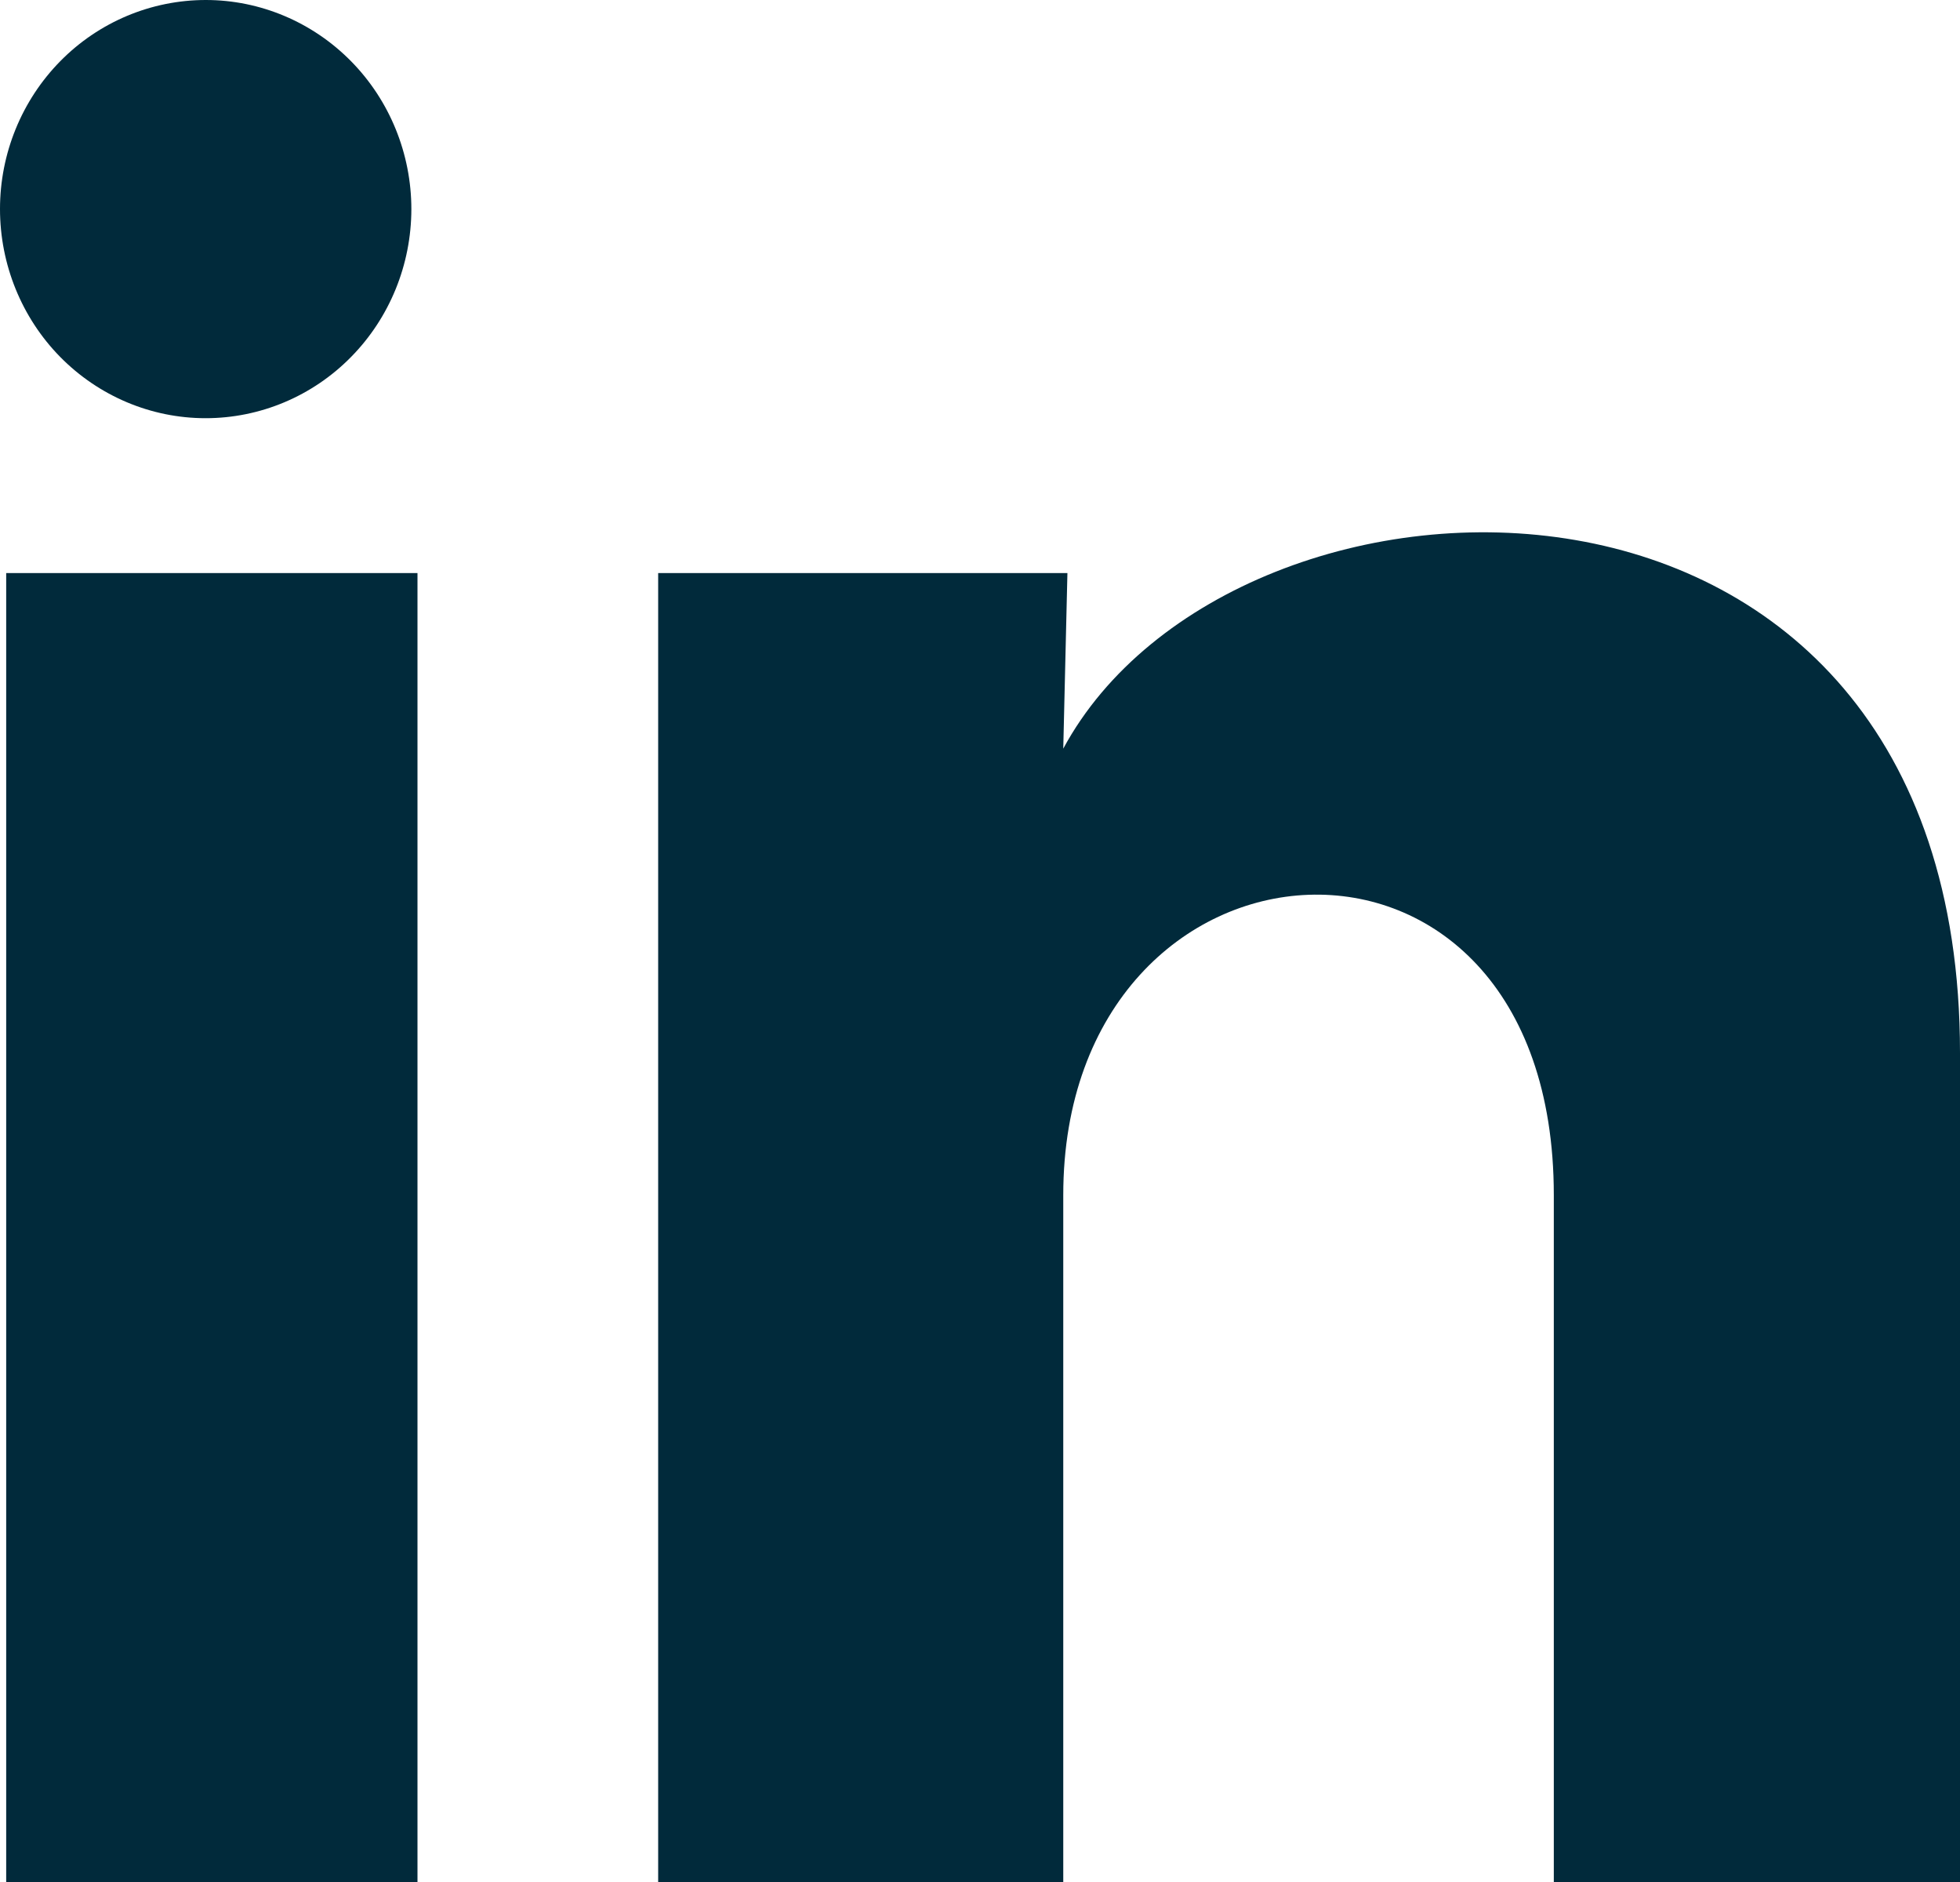 <svg width="25" height="24" viewBox="0 0 25 24" fill="none" xmlns="http://www.w3.org/2000/svg">
<path d="M5.247 2.668C5.246 3.375 4.97 4.053 4.477 4.553C3.985 5.053 3.318 5.333 2.622 5.333C1.926 5.333 1.259 5.051 0.767 4.551C0.276 4.051 -0 3.372 3.28386e-07 2.665C0 1.958 0.277 1.28 0.769 0.78C1.261 0.28 1.929 -0 2.625 3.33797e-07C3.32 0 3.987 0.282 4.479 0.782C4.971 1.282 5.247 1.961 5.247 2.668ZM5.325 7.308H0.079V24H5.325V7.308ZM13.615 7.308H8.395V24H13.562V15.241C13.562 10.361 19.819 9.907 19.819 15.241V24H25V13.427C25 5.201 15.74 5.508 13.562 9.547L13.615 7.308Z" fill="#012A3B"/>
</svg>

